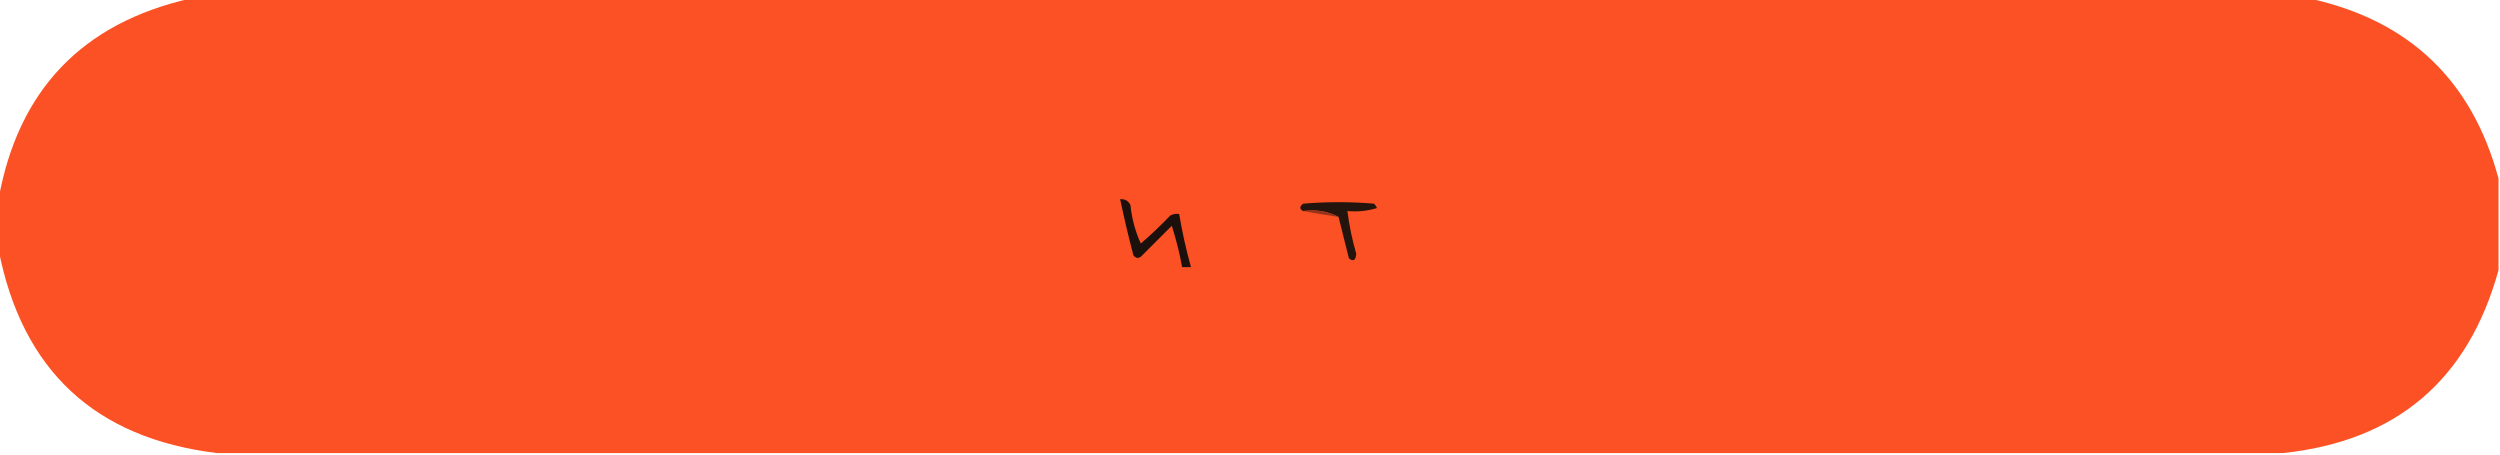 <?xml version="1.0" encoding="UTF-8"?> <svg xmlns="http://www.w3.org/2000/svg" xmlns:xlink="http://www.w3.org/1999/xlink" width="847px" height="154px" style="shape-rendering:geometricPrecision; text-rendering:geometricPrecision; image-rendering:optimizeQuality; fill-rule:evenodd; clip-rule:evenodd"> <g> <path style="opacity:0.999" fill="#fc5124" d="M 64.5,-0.5 C 303.833,-0.5 543.167,-0.5 782.5,-0.5C 816.198,6.865 837.531,27.198 846.5,60.5C 846.5,70.833 846.5,81.167 846.5,91.5C 836.228,128.776 811.894,149.442 773.5,153.5C 540.167,153.5 306.833,153.5 73.5,153.5C 32.121,148.456 7.455,125.456 -0.5,84.5C -0.5,78.833 -0.5,73.167 -0.5,67.5C 6.153,30.513 27.819,7.847 64.5,-0.5 Z"></path> </g> <g> <path style="opacity:1" fill="#23140e" d="M 453.5,73.5 C 449.971,71.577 445.971,70.911 441.5,71.5C 440.226,70.811 440.226,69.977 441.5,69C 449.5,68.333 457.5,68.333 465.5,69C 465.957,69.414 466.291,69.914 466.5,70.5C 463.232,71.487 459.898,71.82 456.5,71.5C 457.123,76.404 458.123,81.237 459.5,86C 459.32,88.241 458.487,88.741 457,87.5C 455.824,82.794 454.657,78.127 453.5,73.5 Z"></path> </g> <g> <path style="opacity:1" fill="#963319" d="M 441.5,71.5 C 445.971,70.911 449.971,71.577 453.5,73.5C 449.395,72.891 445.395,72.225 441.5,71.5 Z"></path> </g> <g> <path style="opacity:1" fill="#1b100c" d="M 379.5,67.5 C 381.124,67.36 382.29,68.027 383,69.5C 383.455,74.031 384.622,78.365 386.5,82.5C 389.985,79.516 393.318,76.349 396.5,73C 397.448,72.517 398.448,72.35 399.5,72.5C 400.523,78.591 401.857,84.591 403.5,90.5C 402.5,90.5 401.5,90.5 400.5,90.5C 399.65,85.768 398.484,81.101 397,76.5C 393.5,80 390,83.5 386.5,87C 385.551,87.617 384.718,87.451 384,86.5C 382.345,80.212 380.845,73.879 379.5,67.5 Z"></path> </g> </svg> 